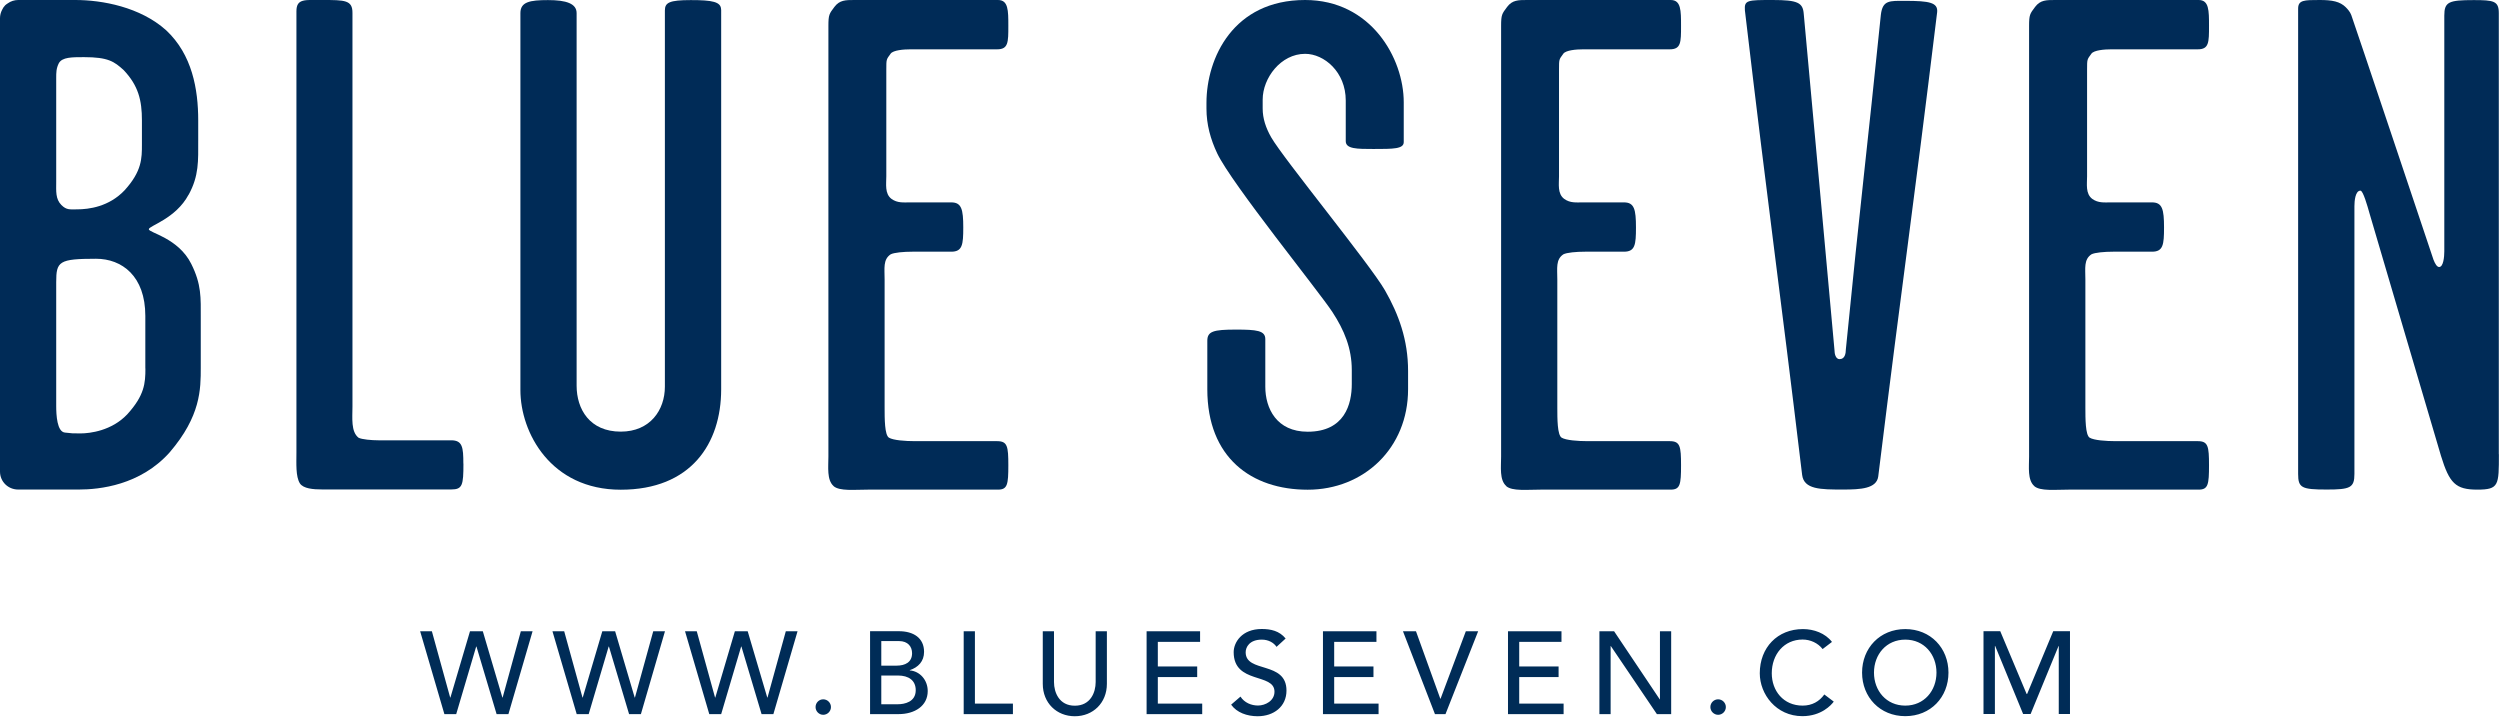 <svg viewBox="0 0 294 85" fill="none" xmlns="http://www.w3.org/2000/svg">
<g clip-path="url(#clip0_421_9123)">
<path d="M54.49 54.53C54.49 52.6 54.39 51.78 53.06 51.78H44.51C43.69 51.78 42.57 51.68 42.17 51.48C41.25 50.77 41.45 49.14 41.45 47.81V1.54C41.47 -0 40.55 -0 37.91 -0C35.88 -0 34.86 -0.2 34.86 1.32V53.19C34.86 54.51 34.76 56.04 35.27 56.85C35.68 57.46 36.8 57.56 37.91 57.56H53.07C54.39 57.56 54.5 57.05 54.5 54.51" fill="#002B57"></path>
<path d="M84.8 1.13C84.8 0.21 83.78 0.01 81.24 0.01C78.7 0.01 78.19 0.31 78.19 1.23V45.47C78.19 48.22 76.46 50.76 73 50.76C69.34 50.76 67.81 48.11 67.81 45.36V1.54C67.81 0.42 66.59 0.01 64.45 0.01C62.31 0.01 61.2 0.22 61.2 1.54V45.88C61.2 50.87 64.76 57.59 73 57.59C81.24 57.59 84.81 52.19 84.81 45.78V1.13H84.8Z" fill="#002B57"></path>
<path d="M98.03 57.17C98.74 57.78 100.47 57.58 102.1 57.58H117.36C118.48 57.58 118.58 56.97 118.58 54.73C118.58 52.49 118.48 51.88 117.26 51.88H107.59C106.47 51.88 105.05 51.78 104.54 51.47C104.03 51.16 104.03 49.23 104.03 47.91V32.86C104.03 31.54 103.83 30.52 104.74 29.91C105.14 29.7 106.26 29.6 107.28 29.6H111.86C113.18 29.6 113.28 28.78 113.28 26.75C113.28 24.61 113.08 23.8 111.86 23.8H107.08C106.26 23.8 105.55 23.9 104.84 23.39C104.03 22.78 104.23 21.66 104.23 20.74V8.24C104.23 6.92 104.23 7.02 104.74 6.31C105.04 5.9 106.26 5.8 107.08 5.8H117.26C118.58 5.8 118.58 4.98 118.58 3.05C118.58 1.22 118.58 0 117.36 0H100.47C99.45 0 98.74 0 98.13 0.81C97.52 1.62 97.42 1.73 97.42 3.05V53.7C97.42 54.92 97.22 56.45 98.03 57.16" fill="#002B57"></path>
<path d="M141.88 12.76C141.88 14.66 142.36 16.37 143.14 18.03C144.85 21.62 155.18 34.36 156.7 36.71C158.08 38.83 158.97 40.95 158.97 43.52V45.17C158.97 47.51 158.15 50.77 153.78 50.77C150.12 50.77 148.8 48.02 148.8 45.48V39.88C148.8 38.87 147.78 38.76 145.34 38.76C142.7 38.76 141.98 38.96 141.98 40.08V45.78C141.98 53.82 147.17 57.59 153.78 57.59C160.39 57.59 165.59 52.7 165.59 45.78V43.62C165.59 39.98 164.49 36.97 162.87 34.14C161.09 31.05 150.91 18.64 149.48 16.13C148.86 15.03 148.49 13.94 148.49 12.76V11.72C148.49 9.17 150.63 6.33 153.48 6.33C155.72 6.33 158.26 8.46 158.26 11.82V16.6C158.26 17.52 159.58 17.52 161.52 17.52C163.86 17.52 165.08 17.52 165.08 16.71V12.03C165.08 6.83 161.22 0 153.48 0C145.03 0 141.88 6.82 141.88 12.11V12.75V12.76Z" fill="#002B57"></path>
<path d="M177.13 57.17C177.84 57.78 179.57 57.58 181.2 57.58H196.47C197.59 57.58 197.69 56.97 197.69 54.73C197.69 52.49 197.59 51.88 196.36 51.88H186.7C185.58 51.88 184.16 51.78 183.65 51.47C183.14 51.16 183.14 49.23 183.14 47.91V32.86C183.14 31.54 182.94 30.52 183.85 29.91C184.25 29.7 185.37 29.6 186.39 29.6H190.97C192.29 29.6 192.39 28.78 192.39 26.75C192.39 24.61 192.19 23.8 190.97 23.8H186.19C185.37 23.8 184.66 23.9 183.95 23.39C183.14 22.78 183.34 21.66 183.34 20.74V8.24C183.34 6.92 183.34 7.02 183.85 6.31C184.16 5.9 185.37 5.8 186.19 5.8H196.36C197.69 5.8 197.69 4.98 197.69 3.05C197.69 1.22 197.69 0 196.47 0H179.58C178.56 0 177.85 0 177.24 0.81C176.63 1.62 176.53 1.73 176.53 3.05V53.7C176.53 54.92 176.32 56.45 177.14 57.16" fill="#002B57"></path>
<path d="M239.23 57.17C239.94 57.78 241.67 57.58 243.3 57.58H258.56C259.68 57.58 259.78 56.97 259.78 54.73C259.78 52.49 259.68 51.88 258.46 51.88H248.79C247.67 51.88 246.25 51.78 245.74 51.47C245.24 51.16 245.24 49.23 245.24 47.91V32.86C245.24 31.54 245.04 30.52 245.95 29.91C246.35 29.7 247.48 29.6 248.49 29.6H253.07C254.39 29.6 254.49 28.78 254.49 26.75C254.49 24.61 254.29 23.8 253.07 23.8H248.29C247.47 23.8 246.76 23.9 246.05 23.39C245.24 22.78 245.44 21.66 245.44 20.74V8.24C245.44 6.92 245.44 7.02 245.95 6.31C246.25 5.9 247.48 5.8 248.29 5.8H258.46C259.78 5.8 259.78 4.98 259.78 3.05C259.78 1.22 259.78 0 258.56 0H241.67C240.65 0 239.94 0 239.33 0.81C238.72 1.62 238.62 1.73 238.62 3.05V53.7C238.62 54.92 238.42 56.45 239.23 57.16" fill="#002B57"></path>
<path d="M293.86 53.41V1.54C293.86 0.11 293.25 0.01 290.91 0.01C287.96 0.01 287.45 0.22 287.45 1.84V29.57C287.45 30.18 287.35 31.4 286.84 31.4C286.59 31.4 286.37 31.03 286.18 30.55C286.18 30.55 276.71 2.27 276.51 1.77C276.37 1.4 276.11 1.1 275.87 0.86C275.18 0.17 274.26 0 272.8 0C270.97 0 270.26 0 270.26 1.02V55.74C270.26 57.37 270.67 57.57 273.62 57.57C276.37 57.57 276.88 57.37 276.88 55.74V24.25C276.88 23.64 276.98 22.42 277.59 22.42C277.9 22.42 278.41 24.22 278.66 25.11C278.88 25.9 287.04 53.53 287.06 53.61C288.05 56.83 288.78 57.58 291.33 57.58C293.88 57.58 293.87 57.07 293.87 53.41" fill="#002B57"></path>
<path d="M216.35 42.24C215.84 42.24 215.74 41.53 215.74 41.22C214.21 24.33 213.75 19.45 212.12 1.63C212.02 0.31 211.41 0 208.46 0C205.51 0 205.11 0 205.2 1.22C208.08 25.65 209.11 32.34 211.93 55.84C212.14 57.57 214.11 57.57 216.76 57.57C218.8 57.57 220.68 57.47 220.88 56.04C223.93 31.31 224.76 26.45 227.81 1.42C227.91 0.3 226.9 0.1 224.04 0.1C222.21 0.1 221.4 0 221.19 1.73C219.56 17.7 218.8 23.61 217.07 41.11C217.07 41.52 216.97 42.23 216.36 42.23" fill="#002B57"></path>
<path d="M22.19 22.89C23.41 20.65 23.31 18.92 23.31 16.48V14.15C23.31 10.49 22.6 6.42 19.54 3.56C16.49 0.82 12.01 0 8.85 0H2.14C1.69 0 1.27 0.14 0.92 0.39C0.82 0.45 0.71 0.53 0.61 0.62C0.45 0.78 0.33 0.97 0.24 1.17C0.09 1.46 0 1.79 0 2.14V55.46C0 56.64 0.95 57.57 2.14 57.57H9.26C11.7 57.57 16.49 57.07 19.95 53.2C23.61 48.93 23.61 45.77 23.61 43.23V37.44C23.61 35 23.71 33.47 22.49 31.03C20.97 27.98 17.5 27.37 17.5 26.96C17.5 26.55 20.66 25.74 22.18 22.89M16.69 16.99C16.69 18.62 16.69 20.14 14.65 22.38C12.82 24.31 10.47 24.62 9.05 24.62C8.23 24.62 7.83 24.72 7.22 24.11C6.51 23.4 6.61 22.48 6.61 21.36V9.16C6.61 8.55 6.61 8.04 6.92 7.43C7.32 6.72 8.44 6.72 9.87 6.72C12.72 6.72 13.43 7.23 14.55 8.25C16.28 10.08 16.69 11.81 16.69 14.15V16.99ZM17.1 43.33C17.1 45.06 17 46.49 14.96 48.73C13.13 50.66 10.58 50.97 9.46 50.97C8.55 50.97 8.44 50.97 7.63 50.87C6.71 50.77 6.61 48.83 6.61 47.72V33.18C6.61 30.74 6.92 30.43 11.29 30.43C14.34 30.43 17.09 32.46 17.09 37.15V43.34L17.1 43.33Z" fill="#002B57"></path>
<path d="M52.26 83.98H53.65L56 76.03H56.03L58.4 83.98H59.79L62.63 74.24H61.25L59.11 82.03H59.08L56.78 74.24H55.27L52.97 82.03H52.94L50.79 74.24H49.41L52.26 83.98ZM67.84 83.98H69.23L71.58 76.03H71.61L73.98 83.98H75.37L78.2 74.24H76.82L74.67 82.03H74.64L72.34 74.24H70.83L68.53 82.03H68.5L66.35 74.24H64.97L67.82 83.98H67.84ZM83.42 83.98H84.81L87.16 76.03H87.19L89.56 83.98H90.95L93.79 74.24H92.41L90.26 82.03H90.23L87.93 74.24H86.42L84.12 82.03H84.09L81.94 74.24H80.56L83.41 83.98H83.42ZM96.81 84.06C97.31 84.06 97.72 83.65 97.72 83.15C97.72 82.65 97.31 82.24 96.81 82.24C96.31 82.24 95.91 82.65 95.91 83.15C95.91 83.65 96.32 84.06 96.81 84.06ZM102.32 83.98H105.67C107.57 83.98 109.1 83.02 109.1 81.27C109.1 79.96 108.17 78.93 106.99 78.84V78.81C107.98 78.48 108.67 77.78 108.67 76.66C108.67 75.01 107.41 74.23 105.71 74.23H102.32V83.97V83.98ZM103.64 75.39H105.72C106.78 75.39 107.26 76.05 107.26 76.82C107.26 77.88 106.45 78.28 105.44 78.28H103.64V75.39ZM103.64 79.44H105.59C106.87 79.44 107.69 80.02 107.69 81.17C107.69 82.55 106.38 82.82 105.58 82.82H103.64V79.43V79.44ZM113.33 83.98H119.12V82.74H114.65V74.24H113.33V83.98ZM122.63 74.24V80.42C122.63 82.68 124.27 84.23 126.4 84.23C128.53 84.23 130.17 82.67 130.17 80.42V74.24H128.85V80.21C128.85 81.42 128.25 82.99 126.4 82.99C124.55 82.99 123.95 81.42 123.95 80.21V74.24H122.63ZM134.84 83.98H141.38V82.74H136.16V79.62H140.79V78.38H136.16V75.48H141.13V74.24H134.84V83.98ZM144.79 82.88C145.45 83.8 146.65 84.23 147.9 84.23C149.78 84.23 151.29 83.1 151.29 81.21C151.29 77.7 146.49 79.18 146.49 76.71C146.49 76.11 146.93 75.22 148.39 75.22C149.15 75.22 149.79 75.57 150.12 76.07L151.19 75.09C150.46 74.19 149.44 73.97 148.38 73.97C146.04 73.97 145.08 75.55 145.08 76.69C145.08 80.49 149.88 79.1 149.88 81.34C149.88 82.42 148.8 82.97 147.94 82.97C147.16 82.97 146.34 82.64 145.88 81.92L144.79 82.86V82.88ZM155.58 83.98H162.12V82.74H156.9V79.62H161.52V78.38H156.9V75.48H161.87V74.24H155.58V83.98ZM168.75 83.98H169.99L173.83 74.24H172.38L169.41 82.17H169.38L166.52 74.24H164.99L168.75 83.98ZM177.34 83.98H183.88V82.74H178.66V79.62H183.29V78.38H178.66V75.48H183.63V74.24H177.34V83.98ZM188.09 83.98H189.41V75.97H189.43L194.85 83.98H196.53V74.24H195.21V82.25H195.19L189.82 74.24H188.09V83.98ZM202.05 84.06C202.55 84.06 202.96 83.65 202.96 83.15C202.96 82.65 202.55 82.24 202.05 82.24C201.55 82.24 201.14 82.65 201.14 83.15C201.14 83.65 201.56 84.06 202.05 84.06ZM215.44 75.49C214.65 74.46 213.3 73.98 212.03 73.98C209.03 73.98 206.95 76.15 206.95 79.18C206.95 81.63 208.87 84.22 211.96 84.22C214.19 84.22 215.36 82.91 215.65 82.51L214.54 81.67C213.96 82.48 213.11 82.98 211.99 82.98C209.72 82.98 208.36 81.23 208.36 79.18C208.36 76.96 209.8 75.21 211.99 75.21C212.88 75.21 213.79 75.61 214.34 76.33L215.44 75.49ZM224.06 84.22C227.04 84.22 229.14 81.99 229.14 79.1C229.14 76.21 227.04 73.98 224.06 73.98C221.08 73.98 218.98 76.21 218.98 79.1C218.98 81.99 221.09 84.22 224.06 84.22ZM224.06 82.98C221.83 82.98 220.38 81.23 220.38 79.1C220.38 76.97 221.83 75.22 224.06 75.22C226.29 75.22 227.73 76.97 227.73 79.1C227.73 81.23 226.28 82.98 224.06 82.98ZM233.28 83.97H234.6V75.96H234.63L237.92 83.97H238.8L242.09 75.96H242.11V83.97H243.43V74.23H241.46L238.39 81.61H238.33L235.23 74.23H233.26V83.97H233.28Z" fill="#002C57"></path>
</g>
<defs>
<clipPath id="clip0_421_9123">
<rect width="293.86" height="84.23" fill="white"></rect>
</clipPath>
</defs>
</svg>
